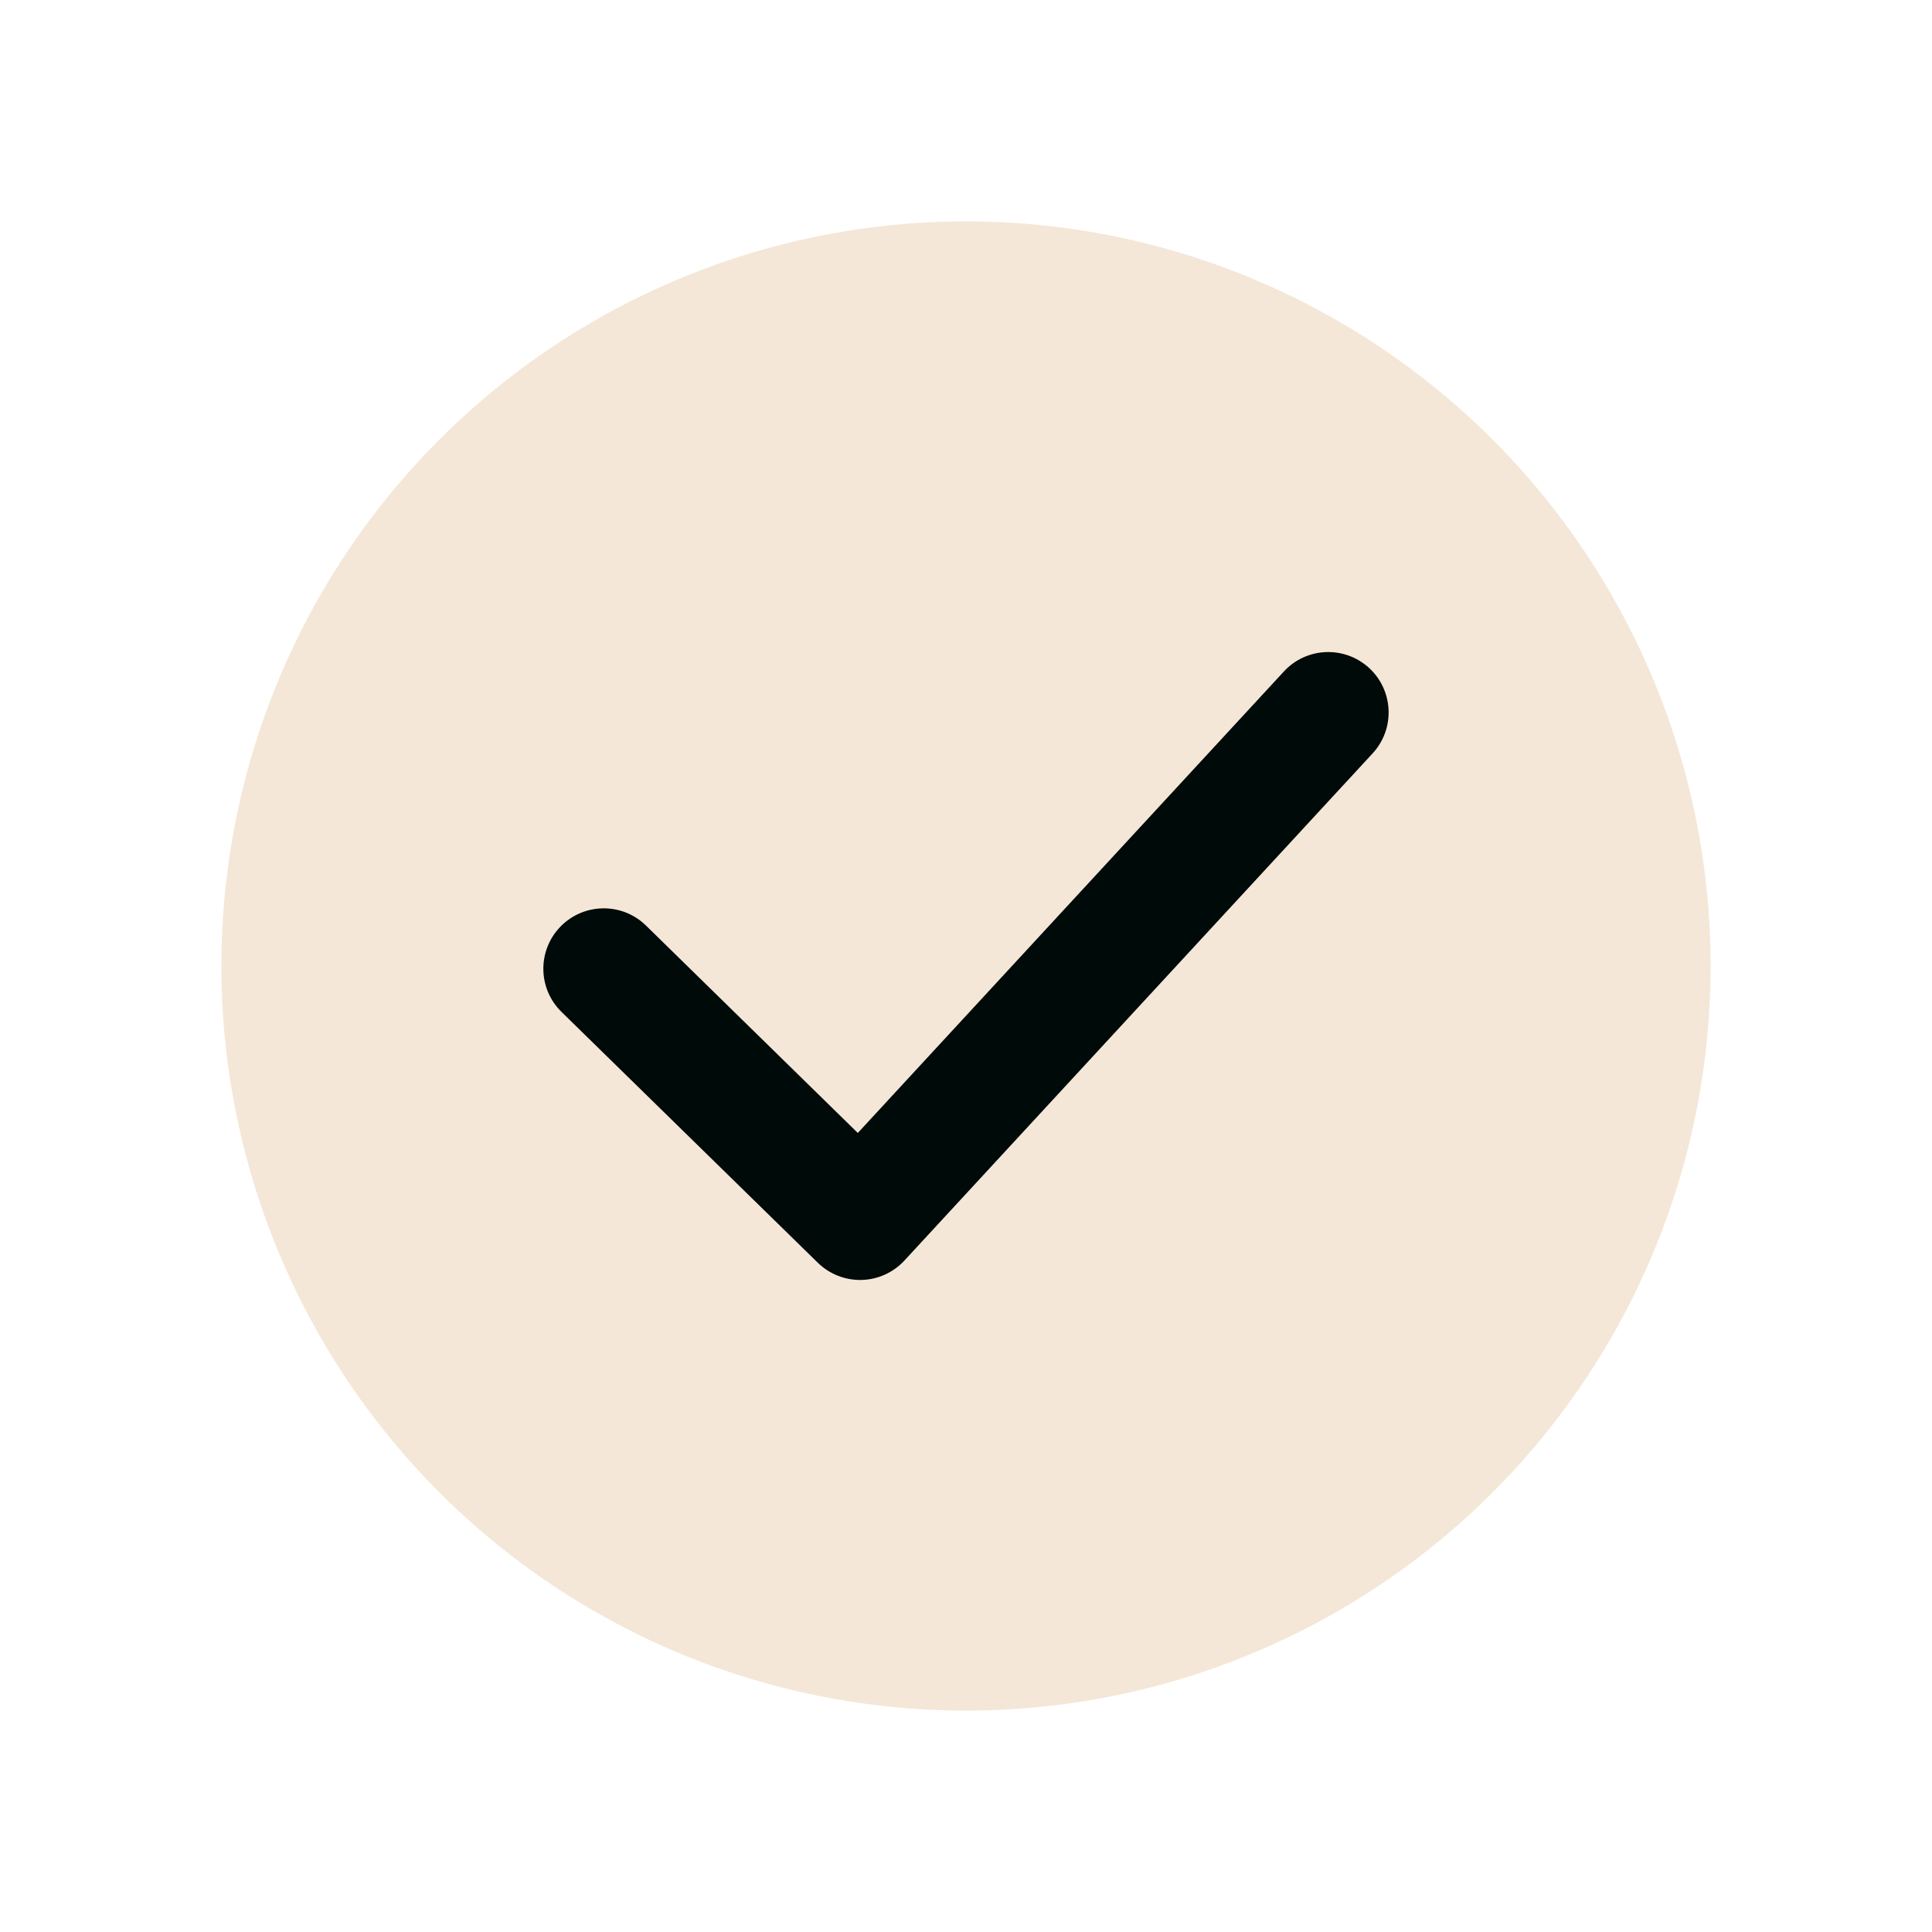 <svg xmlns="http://www.w3.org/2000/svg" fill="none" viewBox="0 0 24 24" height="24" width="24">
<circle fill="#F4E7D8" r="9.25" cy="12" cx="12"></circle>
<path fill="#000A08" d="M17.009 8.299C17.313 8.58 17.332 9.055 17.051 9.359L11.235 15.659C11.097 15.808 10.905 15.895 10.703 15.9C10.5 15.905 10.304 15.828 10.159 15.686L6.975 12.57C6.679 12.28 6.674 11.805 6.964 11.509C7.254 11.213 7.729 11.208 8.025 11.498L10.656 14.074L15.949 8.341C16.23 8.037 16.704 8.018 17.009 8.299Z" clip-rule="evenodd" fill-rule="evenodd"></path>
</svg>
